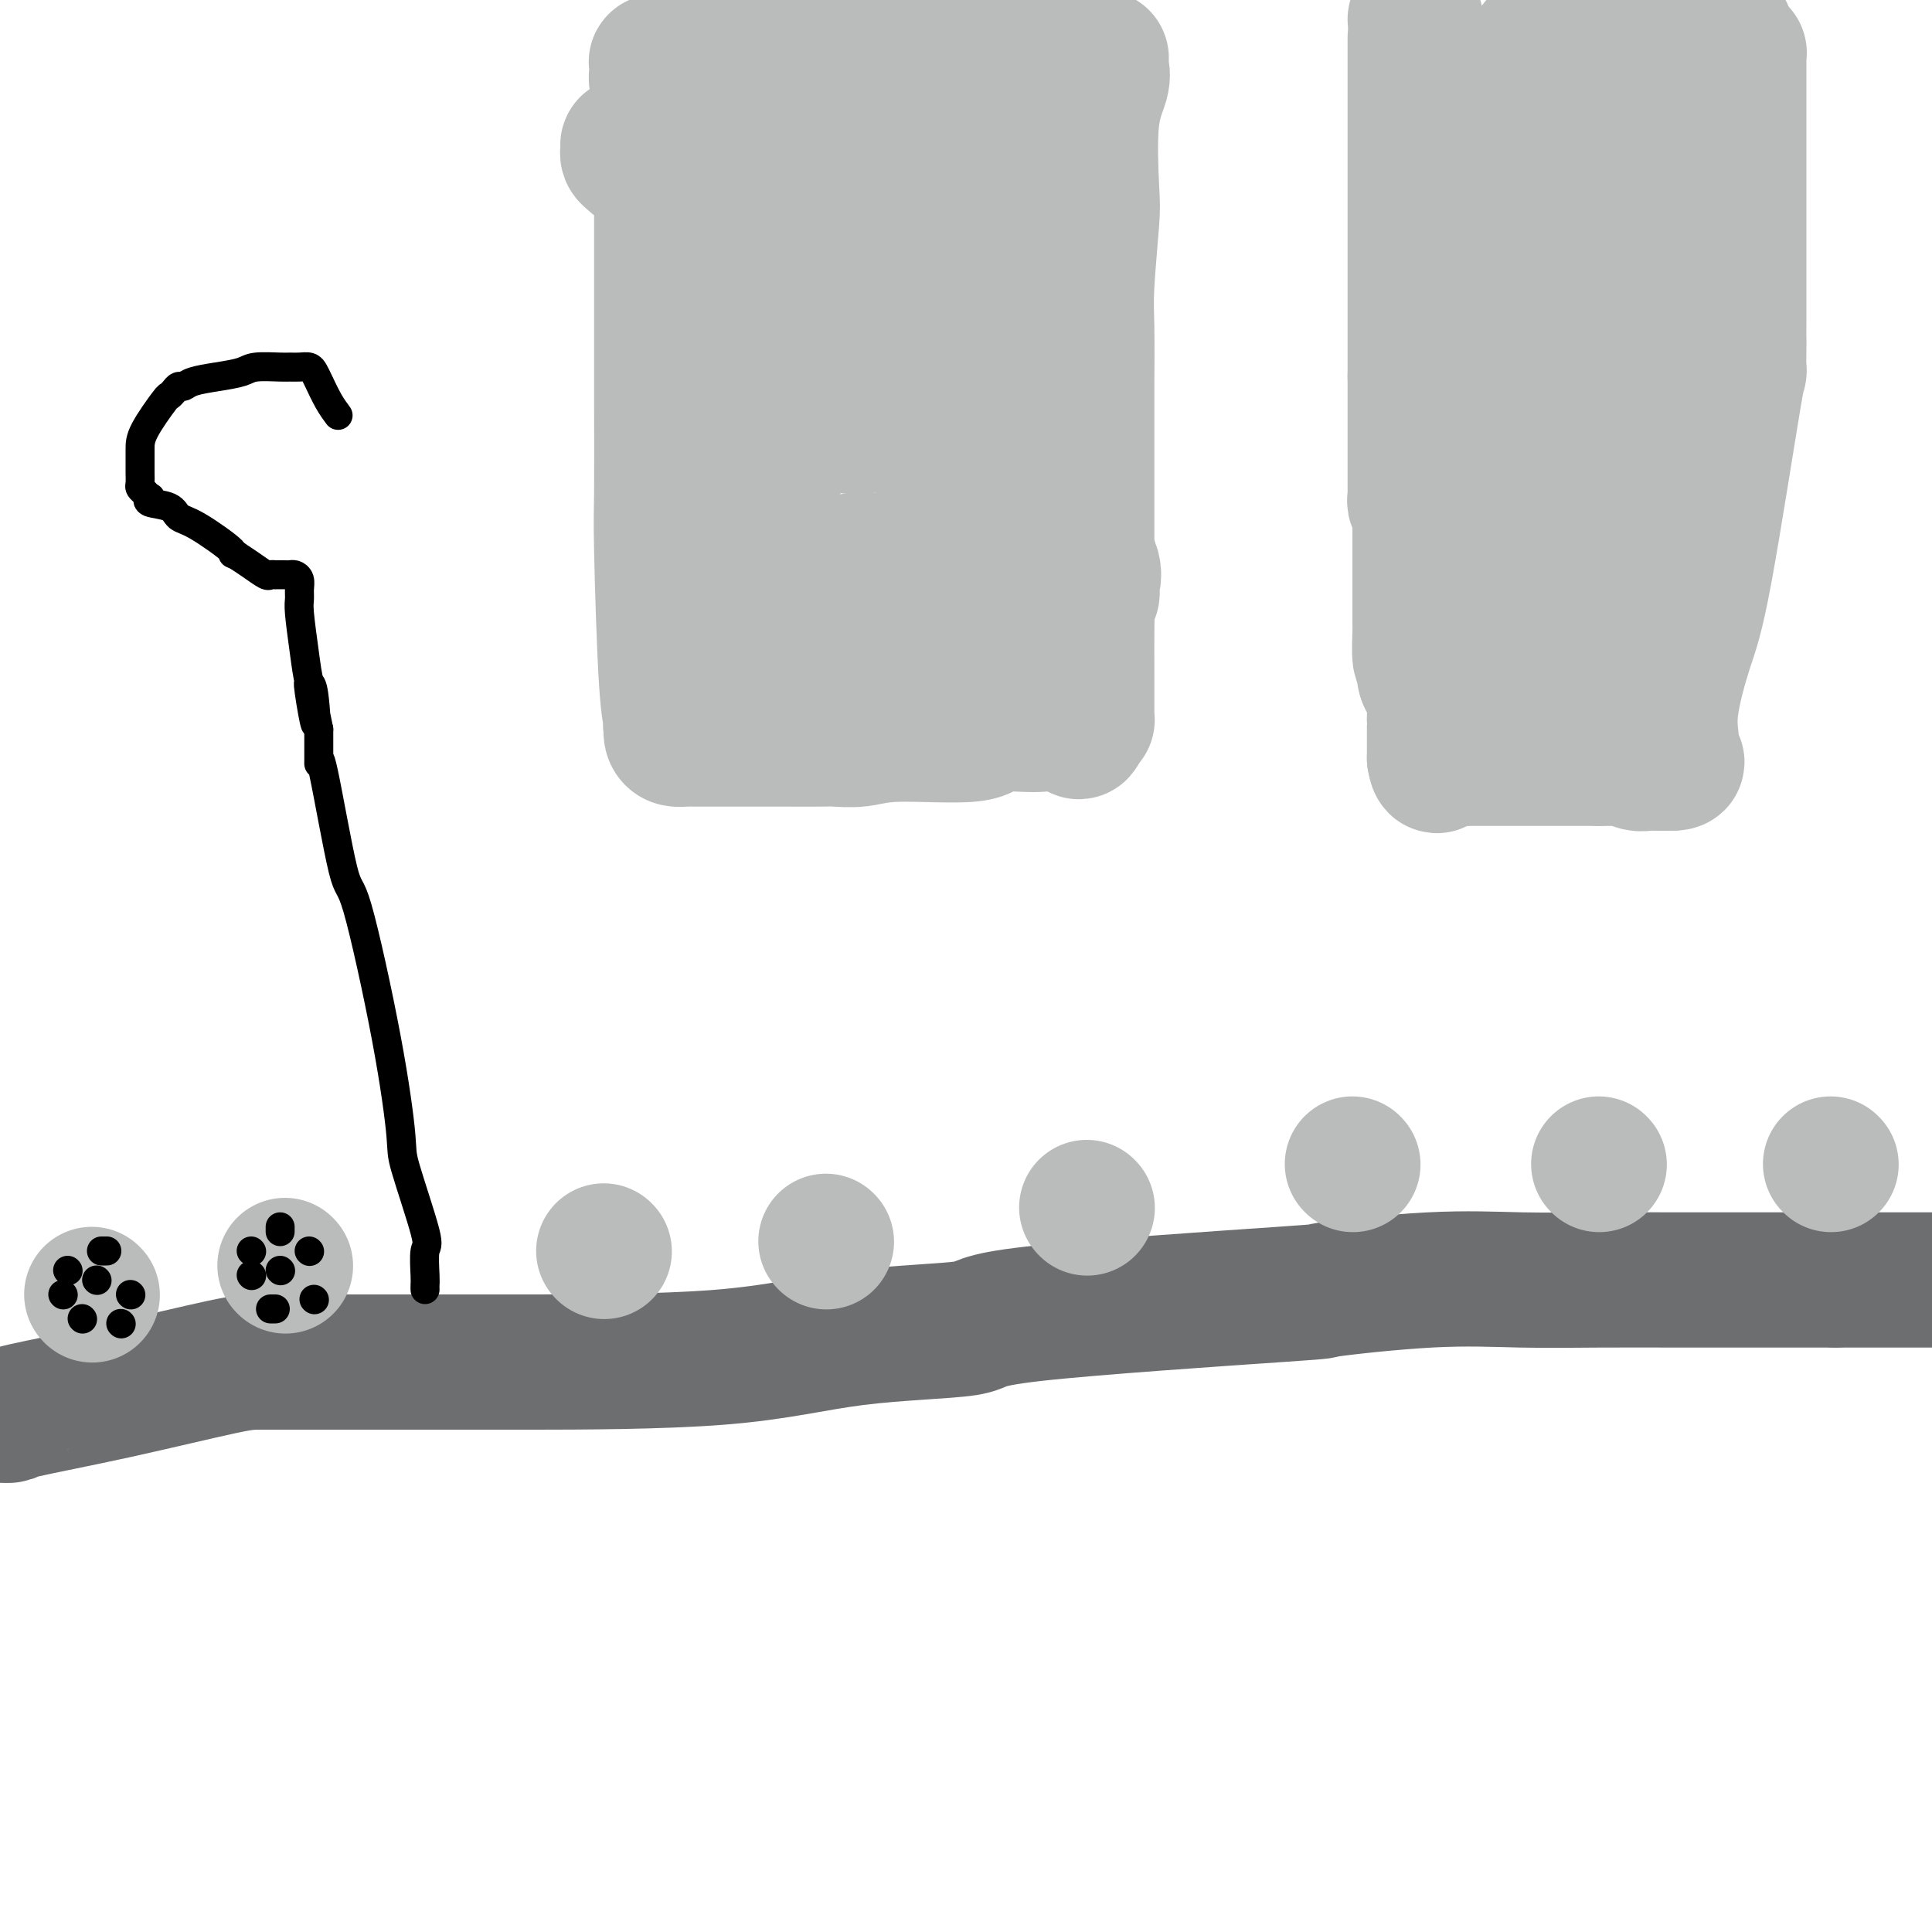 <svg viewBox='0 0 400 400' version='1.1' xmlns='http://www.w3.org/2000/svg' xmlns:xlink='http://www.w3.org/1999/xlink'><g fill='none' stroke='#6D6E70' stroke-width='28' stroke-linecap='round' stroke-linejoin='round'><path d='M0,293c0.917,0.030 1.834,0.061 2,0c0.166,-0.061 -0.420,-0.212 3,-1c3.420,-0.788 10.845,-2.211 19,-4c8.155,-1.789 17.040,-3.943 22,-5c4.960,-1.057 5.995,-1.015 9,-1c3.005,0.015 7.980,0.004 10,0c2.020,-0.004 1.086,-0.001 6,0c4.914,0.001 15.677,0.001 22,0c6.323,-0.001 8.206,-0.002 9,0c0.794,0.002 0.498,0.007 9,0c8.502,-0.007 25.802,-0.027 38,-1c12.198,-0.973 19.293,-2.900 28,-4c8.707,-1.100 19.027,-1.374 23,-2c3.973,-0.626 1.598,-1.604 14,-3c12.402,-1.396 39.581,-3.211 51,-4c11.419,-0.789 7.078,-0.551 10,-1c2.922,-0.449 13.106,-1.584 21,-2c7.894,-0.416 13.497,-0.111 19,0c5.503,0.111 10.905,0.030 16,0c5.095,-0.030 9.884,-0.009 18,0c8.116,0.009 19.558,0.004 31,0'/><path d='M380,265c15.515,0.000 12.303,0.000 12,0c-0.303,0.000 2.303,0.000 4,0c1.697,0.000 2.485,0.000 3,0c0.515,0.000 0.758,0.000 1,0'/></g>
<g fill='none' stroke='#BABBBB' stroke-width='28' stroke-linecap='round' stroke-linejoin='round'><path d='M293,4c0.000,0.000 0.100,0.100 0.1,0.1'/><path d='M293,8c0.000,-0.198 0.000,-0.397 0,0c0.000,0.397 0.000,1.389 0,2c0.000,0.611 -0.000,0.840 0,1c0.000,0.160 0.000,0.252 0,1c0.000,0.748 0.000,2.152 0,3c0.000,0.848 -0.000,1.141 0,1c0.000,-0.141 0.000,-0.715 0,1c0.000,1.715 -0.000,5.718 0,9c0.000,3.282 -0.000,5.842 0,8c0.000,2.158 0.000,3.914 0,6c0.000,2.086 0.000,4.502 0,6c0.000,1.498 0.000,2.079 0,2c0.000,-0.079 0.000,-0.816 0,0c0.000,0.816 0.000,3.186 0,4c0.000,0.814 0.000,0.074 0,1c0.000,0.926 0.000,3.519 0,5c0.000,1.481 0.000,1.849 0,3c0.000,1.151 0.000,3.085 0,5c0.000,1.915 0.000,3.812 0,5c0.000,1.188 0.000,1.669 0,2c0.000,0.331 0.000,0.512 0,1c0.000,0.488 0.000,1.282 0,2c0.000,0.718 0.000,1.359 0,2'/><path d='M293,78c-0.000,11.169 -0.000,4.092 0,2c0.000,-2.092 0.000,0.802 0,3c-0.000,2.198 -0.000,3.698 0,5c0.000,1.302 0.000,2.404 0,3c-0.000,0.596 -0.000,0.685 0,2c0.000,1.315 0.000,3.854 0,5c-0.000,1.146 -0.000,0.899 0,1c0.000,0.101 0.000,0.552 0,1c-0.000,0.448 -0.001,0.895 0,1c0.001,0.105 0.004,-0.130 0,0c-0.004,0.130 -0.015,0.627 0,1c0.015,0.373 0.057,0.623 0,1c-0.057,0.377 -0.211,0.880 0,1c0.211,0.120 0.789,-0.144 1,0c0.211,0.144 0.057,0.695 0,1c-0.057,0.305 -0.015,0.366 0,1c0.015,0.634 0.004,1.843 0,2c-0.004,0.157 -0.002,-0.738 0,2c0.002,2.738 0.003,9.109 0,13c-0.003,3.891 -0.011,5.301 0,6c0.011,0.699 0.041,0.688 0,2c-0.041,1.312 -0.155,3.946 0,5c0.155,1.054 0.577,0.527 1,0'/><path d='M295,136c0.310,8.929 0.083,2.250 0,0c-0.083,-2.250 -0.024,-0.071 0,1c0.024,1.071 0.012,1.036 0,1'/><path d='M295,138c0.012,0.477 0.042,0.670 0,1c-0.042,0.330 -0.155,0.796 0,1c0.155,0.204 0.577,0.146 1,1c0.423,0.854 0.845,2.618 1,4c0.155,1.382 0.041,2.380 0,3c-0.041,0.620 -0.011,0.863 0,1c0.011,0.137 0.003,0.169 0,1c-0.003,0.831 -0.001,2.460 0,3c0.001,0.540 0.000,-0.010 0,0c-0.000,0.010 -0.000,0.580 0,1c0.000,0.420 0.000,0.690 0,1c-0.000,0.310 -0.000,0.660 0,1c0.000,0.340 0.000,0.670 0,1'/><path d='M297,157c0.504,2.939 0.765,0.788 1,0c0.235,-0.788 0.444,-0.211 1,0c0.556,0.211 1.457,0.057 2,0c0.543,-0.057 0.726,-0.016 1,0c0.274,0.016 0.637,0.008 1,0'/><path d='M303,157c1.556,0.000 2.445,0.000 3,0c0.555,0.000 0.775,0.000 1,0c0.225,0.000 0.456,0.000 1,0c0.544,0.000 1.402,0.000 2,0c0.598,0.000 0.938,0.000 1,0c0.062,-0.000 -0.152,0.000 0,0c0.152,0.000 0.671,0.000 1,0c0.329,0.000 0.469,0.000 1,0c0.531,0.000 1.453,0.000 2,0c0.547,0.000 0.721,0.000 1,0c0.279,0.000 0.664,0.000 1,0c0.336,-0.000 0.621,0.000 1,0c0.379,0.000 0.850,-0.000 1,0c0.150,0.000 -0.020,0.000 1,0c1.020,0.000 3.230,0.000 4,0c0.770,0.000 0.100,0.000 0,0c-0.100,0.000 0.368,0.000 1,0c0.632,0.000 1.426,0.000 2,0c0.574,0.000 0.927,0.000 1,0c0.073,0.000 -0.135,0.000 0,0c0.135,0.000 0.613,0.000 1,0c0.387,0.000 0.682,0.000 1,0c0.318,0.000 0.659,0.000 1,0'/><path d='M331,157c4.495,-0.000 1.733,-0.000 1,0c-0.733,0.000 0.564,0.000 1,0c0.436,-0.000 0.010,-0.001 0,0c-0.010,0.001 0.395,0.004 1,0c0.605,-0.004 1.409,-0.015 2,0c0.591,0.015 0.970,0.057 1,0c0.030,-0.057 -0.290,-0.211 0,0c0.290,0.211 1.191,0.789 2,1c0.809,0.211 1.526,0.057 2,0c0.474,-0.057 0.705,-0.015 1,0c0.295,0.015 0.654,0.004 1,0c0.346,-0.004 0.680,-0.001 1,0c0.320,0.001 0.624,0.000 1,0c0.376,-0.000 0.822,-0.000 1,0c0.178,0.000 0.089,0.000 0,0'/><path d='M346,158c2.320,-0.024 0.619,-0.583 0,-1c-0.619,-0.417 -0.157,-0.693 0,-1c0.157,-0.307 0.009,-0.646 0,-1c-0.009,-0.354 0.121,-0.723 0,-2c-0.121,-1.277 -0.491,-3.461 0,-7c0.491,-3.539 1.844,-8.433 3,-12c1.156,-3.567 2.113,-5.807 4,-16c1.887,-10.193 4.702,-28.340 6,-36c1.298,-7.660 1.080,-4.835 1,-5c-0.080,-0.165 -0.021,-3.321 0,-5c0.021,-1.679 0.006,-1.880 0,-2c-0.006,-0.120 -0.002,-0.157 0,-3c0.002,-2.843 0.000,-8.490 0,-12c-0.000,-3.510 -0.000,-4.882 0,-7c0.000,-2.118 0.000,-4.982 0,-7c-0.000,-2.018 -0.000,-3.188 0,-5c0.000,-1.812 0.000,-4.264 0,-6c-0.000,-1.736 -0.000,-2.754 0,-3c0.000,-0.246 -0.000,0.281 0,-1c0.000,-1.281 0.000,-4.371 0,-6c-0.000,-1.629 -0.000,-1.799 0,-2c0.000,-0.201 0.000,-0.435 0,-1c-0.000,-0.565 -0.000,-1.462 0,-2c0.000,-0.538 0.001,-0.719 0,-1c-0.001,-0.281 -0.003,-0.664 0,-1c0.003,-0.336 0.012,-0.626 0,-1c-0.012,-0.374 -0.044,-0.832 0,-1c0.044,-0.168 0.166,-0.045 0,0c-0.166,0.045 -0.619,0.013 -1,0c-0.381,-0.013 -0.691,-0.006 -1,0'/><path d='M358,11c-0.907,-10.068 -2.174,-2.239 -3,1c-0.826,3.239 -1.213,1.889 -2,2c-0.787,0.111 -1.976,1.683 -4,3c-2.024,1.317 -4.882,2.380 -6,3c-1.118,0.620 -0.496,0.797 -1,1c-0.504,0.203 -2.135,0.432 -4,1c-1.865,0.568 -3.965,1.477 -5,2c-1.035,0.523 -1.003,0.662 -2,1c-0.997,0.338 -3.021,0.876 -4,1c-0.979,0.124 -0.914,-0.166 -3,0c-2.086,0.166 -6.325,0.788 -8,1c-1.675,0.212 -0.788,0.013 -1,0c-0.212,-0.013 -1.523,0.161 -2,0c-0.477,-0.161 -0.120,-0.657 0,-1c0.120,-0.343 0.004,-0.535 0,-1c-0.004,-0.465 0.103,-1.204 0,-2c-0.103,-0.796 -0.417,-1.650 0,-3c0.417,-1.350 1.566,-3.198 2,-4c0.434,-0.802 0.153,-0.560 0,-1c-0.153,-0.440 -0.177,-1.562 0,-2c0.177,-0.438 0.557,-0.191 1,0c0.443,0.191 0.950,0.328 1,0c0.050,-0.328 -0.358,-1.119 0,-2c0.358,-0.881 1.481,-1.853 3,-4c1.519,-2.147 3.434,-5.471 5,-8c1.566,-2.529 2.783,-4.265 4,-6'/><path d='M333,-1c0.000,-0.596 0.000,-1.192 0,0c-0.000,1.192 -0.000,4.173 0,5c0.000,0.827 0.000,-0.499 0,0c-0.000,0.499 -0.000,2.825 0,4c0.000,1.175 0.000,1.200 0,2c-0.000,0.800 -0.001,2.375 0,3c0.001,0.625 0.004,0.300 0,1c-0.004,0.700 -0.015,2.424 0,3c0.015,0.576 0.057,0.003 0,0c-0.057,-0.003 -0.211,0.562 0,2c0.211,1.438 0.788,3.747 1,5c0.212,1.253 0.058,1.448 0,2c-0.058,0.552 -0.020,1.461 0,2c0.020,0.539 0.020,0.709 0,1c-0.020,0.291 -0.062,0.704 0,1c0.062,0.296 0.227,0.474 0,2c-0.227,1.526 -0.845,4.399 -1,6c-0.155,1.601 0.155,1.931 0,3c-0.155,1.069 -0.774,2.877 -1,4c-0.226,1.123 -0.061,1.560 0,2c0.061,0.440 0.016,0.881 0,1c-0.016,0.119 -0.004,-0.084 0,0c0.004,0.084 0.001,0.456 0,1c-0.001,0.544 -0.000,1.259 0,2c0.000,0.741 0.000,1.508 0,2c-0.000,0.492 -0.000,0.709 0,1c0.000,0.291 0.000,0.654 0,1c-0.000,0.346 -0.000,0.673 0,1'/><path d='M332,56c-0.033,8.794 0.383,2.280 0,2c-0.383,-0.280 -1.566,5.675 -2,8c-0.434,2.325 -0.118,1.020 0,1c0.118,-0.020 0.039,1.245 0,2c-0.039,0.755 -0.038,1.000 0,1c0.038,0.000 0.113,-0.243 0,0c-0.113,0.243 -0.415,0.974 0,3c0.415,2.026 1.547,5.348 3,10c1.453,4.652 3.226,10.634 4,14c0.774,3.366 0.550,4.115 1,5c0.450,0.885 1.574,1.906 2,3c0.426,1.094 0.156,2.262 0,3c-0.156,0.738 -0.196,1.045 0,1c0.196,-0.045 0.627,-0.441 1,0c0.373,0.441 0.686,1.721 1,3'/><path d='M342,112c1.856,6.196 0.497,2.185 0,1c-0.497,-1.185 -0.133,0.456 0,1c0.133,0.544 0.036,-0.008 0,0c-0.036,0.008 -0.010,0.576 0,1c0.010,0.424 0.003,0.705 0,1c-0.003,0.295 -0.001,0.604 0,1c0.001,0.396 0.000,0.879 0,1c-0.000,0.121 -0.000,-0.119 0,0c0.000,0.119 0.000,0.596 0,1c-0.000,0.404 -0.000,0.735 0,1c0.000,0.265 0.000,0.462 0,1c-0.000,0.538 -0.000,1.415 0,2c0.000,0.585 0.000,0.879 0,2c-0.000,1.121 -0.000,3.071 0,4c0.000,0.929 0.000,0.837 0,1c-0.000,0.163 -0.000,0.582 0,1'/><path d='M342,131c0.003,3.061 0.011,1.214 0,0c-0.011,-1.214 -0.039,-1.794 0,-3c0.039,-1.206 0.146,-3.040 0,-5c-0.146,-1.960 -0.544,-4.048 0,-9c0.544,-4.952 2.030,-12.768 3,-17c0.970,-4.232 1.423,-4.880 2,-6c0.577,-1.120 1.278,-2.713 2,-4c0.722,-1.287 1.464,-2.270 2,-3c0.536,-0.730 0.868,-1.209 1,-2c0.132,-0.791 0.066,-1.896 0,-3'/><path d='M352,79c1.083,-3.189 0.290,-2.160 0,-2c-0.290,0.160 -0.077,-0.547 0,-1c0.077,-0.453 0.018,-0.650 0,-1c-0.018,-0.350 0.006,-0.852 0,-1c-0.006,-0.148 -0.041,0.060 0,0c0.041,-0.060 0.157,-0.386 0,-1c-0.157,-0.614 -0.588,-1.516 -1,-2c-0.412,-0.484 -0.806,-0.552 -1,-1c-0.194,-0.448 -0.188,-1.277 -1,-2c-0.812,-0.723 -2.443,-1.341 -3,-2c-0.557,-0.659 -0.041,-1.360 0,-2c0.041,-0.640 -0.391,-1.218 -1,-2c-0.609,-0.782 -1.393,-1.768 -2,-2c-0.607,-0.232 -1.037,0.291 -1,0c0.037,-0.291 0.540,-1.394 0,-2c-0.540,-0.606 -2.124,-0.715 -3,-1c-0.876,-0.285 -1.045,-0.748 -1,-1c0.045,-0.252 0.303,-0.295 0,-1c-0.303,-0.705 -1.167,-2.072 -2,-3c-0.833,-0.928 -1.634,-1.415 -2,-2c-0.366,-0.585 -0.297,-1.267 -1,-2c-0.703,-0.733 -2.177,-1.517 -3,-2c-0.823,-0.483 -0.994,-0.665 -1,-1c-0.006,-0.335 0.153,-0.822 0,-1c-0.153,-0.178 -0.619,-0.048 -1,0c-0.381,0.048 -0.677,0.013 -1,0c-0.323,-0.013 -0.674,-0.003 -1,0c-0.326,0.003 -0.626,0.001 -1,0c-0.374,-0.001 -0.821,-0.000 -1,0c-0.179,0.000 -0.089,0.000 0,0'/><path d='M324,44c-0.571,0.196 0.001,0.687 0,1c-0.001,0.313 -0.575,0.449 -1,1c-0.425,0.551 -0.702,1.517 -1,2c-0.298,0.483 -0.616,0.483 -1,1c-0.384,0.517 -0.835,1.550 -1,2c-0.165,0.450 -0.044,0.315 0,1c0.044,0.685 0.012,2.188 0,3c-0.012,0.812 -0.003,0.932 0,1c0.003,0.068 0.001,0.082 0,1c-0.001,0.918 -0.000,2.738 0,5c0.000,2.262 0.000,4.965 0,8c-0.000,3.035 -0.000,6.403 0,11c0.000,4.597 0.000,10.423 0,14c-0.000,3.577 -0.000,4.903 0,6c0.000,1.097 0.000,1.964 0,4c-0.000,2.036 -0.000,5.242 0,7c0.000,1.758 0.000,2.068 0,3c-0.000,0.932 -0.000,2.487 0,3c0.000,0.513 0.001,-0.017 0,0c-0.001,0.017 -0.004,0.580 0,1c0.004,0.420 0.015,0.698 0,1c-0.015,0.302 -0.057,0.629 0,1c0.057,0.371 0.211,0.786 0,1c-0.211,0.214 -0.789,0.226 -1,1c-0.211,0.774 -0.057,2.311 0,3c0.057,0.689 0.015,0.532 0,2c-0.015,1.468 -0.004,4.562 0,6c0.004,1.438 0.002,1.219 0,1'/><path d='M319,135c-0.171,13.164 -0.098,4.072 0,1c0.098,-3.072 0.223,-0.126 0,1c-0.223,1.126 -0.792,0.433 -1,0c-0.208,-0.433 -0.056,-0.606 0,-1c0.056,-0.394 0.015,-1.009 0,-2c-0.015,-0.991 -0.004,-2.359 0,-3c0.004,-0.641 0.001,-0.554 0,-1c-0.001,-0.446 -0.000,-1.424 0,-2c0.000,-0.576 0.000,-0.750 0,-1c-0.000,-0.250 -0.000,-0.575 0,-1c0.000,-0.425 0.000,-0.950 0,-2c-0.000,-1.050 -0.001,-2.625 0,-4c0.001,-1.375 0.004,-2.548 0,-3c-0.004,-0.452 -0.015,-0.182 0,-2c0.015,-1.818 0.057,-5.725 0,-8c-0.057,-2.275 -0.211,-2.920 0,-6c0.211,-3.080 0.789,-8.596 1,-15c0.211,-6.404 0.057,-13.697 0,-17c-0.057,-3.303 -0.015,-2.617 0,-3c0.015,-0.383 0.004,-1.833 0,-4c-0.004,-2.167 -0.001,-5.049 0,-7c0.001,-1.951 0.000,-2.970 0,-4c-0.000,-1.030 -0.000,-2.070 0,-4c0.000,-1.930 0.000,-4.750 0,-6c-0.000,-1.250 -0.000,-0.928 0,-1c0.000,-0.072 0.000,-0.536 0,-1'/><path d='M319,39c0.003,-15.774 0.012,-7.207 0,-4c-0.012,3.207 -0.045,1.056 0,0c0.045,-1.056 0.167,-1.015 0,-1c-0.167,0.015 -0.622,0.004 -1,0c-0.378,-0.004 -0.679,-0.001 -1,0c-0.321,0.001 -0.664,0.001 -1,0c-0.336,-0.001 -0.667,-0.002 -1,0c-0.333,0.002 -0.668,0.007 -1,0c-0.332,-0.007 -0.663,-0.027 -1,0c-0.337,0.027 -0.682,0.102 -1,0c-0.318,-0.102 -0.611,-0.379 -1,0c-0.389,0.379 -0.875,1.415 -1,2c-0.125,0.585 0.110,0.721 0,1c-0.110,0.279 -0.565,0.702 -1,1c-0.435,0.298 -0.848,0.472 -1,1c-0.152,0.528 -0.041,1.411 0,2c0.041,0.589 0.012,0.882 0,1c-0.012,0.118 -0.006,0.059 0,0'/><path d='M228,12c-0.060,0.643 -0.120,1.286 0,2c0.120,0.714 0.421,1.498 0,3c-0.421,1.502 -1.563,3.721 -2,8c-0.437,4.279 -0.170,10.619 0,14c0.170,3.381 0.242,3.803 0,7c-0.242,3.197 -0.797,9.168 -1,13c-0.203,3.832 -0.054,5.524 0,9c0.054,3.476 0.015,8.737 0,11c-0.015,2.263 -0.004,1.527 0,3c0.004,1.473 0.001,5.155 0,8c-0.001,2.845 -0.000,4.852 0,6c0.000,1.148 0.000,1.435 0,2c-0.000,0.565 -0.000,1.406 0,2c0.000,0.594 0.000,0.941 0,2c-0.000,1.059 -0.000,2.831 0,4c0.000,1.169 0.000,1.736 0,2c-0.000,0.264 -0.000,0.225 0,1c0.000,0.775 0.000,2.364 0,4c-0.000,1.636 -0.000,3.318 0,5'/><path d='M225,118c-0.464,17.714 -0.124,8.998 0,7c0.124,-1.998 0.033,2.723 0,6c-0.033,3.277 -0.009,5.110 0,6c0.009,0.890 0.002,0.838 0,1c-0.002,0.162 -0.001,0.540 0,1c0.001,0.460 0.000,1.002 0,1c-0.000,-0.002 -0.000,-0.549 0,0c0.000,0.549 0.000,2.192 0,3c-0.000,0.808 -0.000,0.781 0,1c0.000,0.219 0.001,0.686 0,1c-0.001,0.314 -0.003,0.476 0,1c0.003,0.524 0.011,1.408 0,2c-0.011,0.592 -0.041,0.890 0,1c0.041,0.110 0.155,0.031 0,0c-0.155,-0.031 -0.577,-0.016 -1,0'/><path d='M224,149c-0.474,4.814 -1.158,1.350 -2,0c-0.842,-1.350 -1.841,-0.587 -3,0c-1.159,0.587 -2.479,0.998 -5,1c-2.521,0.002 -6.245,-0.406 -8,0c-1.755,0.406 -1.543,1.625 -5,2c-3.457,0.375 -10.583,-0.096 -15,0c-4.417,0.096 -6.124,0.758 -8,1c-1.876,0.242 -3.921,0.065 -5,0c-1.079,-0.065 -1.191,-0.017 -3,0c-1.809,0.017 -5.314,0.005 -7,0c-1.686,-0.005 -1.554,-0.001 -4,0c-2.446,0.001 -7.471,0.001 -10,0c-2.529,-0.001 -2.562,-0.002 -3,0c-0.438,0.002 -1.280,0.009 -2,0c-0.720,-0.009 -1.317,-0.033 -2,0c-0.683,0.033 -1.453,0.124 -2,0c-0.547,-0.124 -0.871,-0.464 -1,-1c-0.129,-0.536 -0.065,-1.268 0,-2'/><path d='M139,150c-0.420,-0.612 0.031,-0.641 0,-1c-0.031,-0.359 -0.544,-1.047 -1,-8c-0.456,-6.953 -0.854,-20.170 -1,-27c-0.146,-6.830 -0.039,-7.273 0,-12c0.039,-4.727 0.010,-13.739 0,-19c-0.010,-5.261 -0.003,-6.770 0,-10c0.003,-3.230 0.001,-8.181 0,-11c-0.001,-2.819 -0.000,-3.508 0,-5c0.000,-1.492 -0.000,-3.789 0,-6c0.000,-2.211 0.001,-4.337 0,-7c-0.001,-2.663 -0.004,-5.862 0,-9c0.004,-3.138 0.015,-6.216 0,-8c-0.015,-1.784 -0.056,-2.275 0,-3c0.056,-0.725 0.210,-1.683 0,-3c-0.210,-1.317 -0.784,-2.994 -1,-4c-0.216,-1.006 -0.073,-1.341 0,-2c0.073,-0.659 0.075,-1.641 0,-2c-0.075,-0.359 -0.228,-0.096 0,0c0.228,0.096 0.839,0.026 1,0c0.161,-0.026 -0.126,-0.007 0,0c0.126,0.007 0.665,0.002 1,0c0.335,-0.002 0.466,0.000 1,0c0.534,-0.000 1.472,-0.003 2,0c0.528,0.003 0.647,0.011 2,0c1.353,-0.011 3.941,-0.041 6,0c2.059,0.041 3.588,0.155 6,0c2.412,-0.155 5.706,-0.577 9,-1'/><path d='M164,12c7.286,-0.385 11.500,-0.847 14,-1c2.500,-0.153 3.285,0.002 4,0c0.715,-0.002 1.359,-0.162 3,0c1.641,0.162 4.280,0.646 6,0c1.720,-0.646 2.522,-2.422 4,-3c1.478,-0.578 3.632,0.042 7,0c3.368,-0.042 7.949,-0.744 10,-1c2.051,-0.256 1.571,-0.064 2,0c0.429,0.064 1.766,0.000 3,0c1.234,-0.000 2.364,0.063 3,0c0.636,-0.063 0.778,-0.250 1,0c0.222,0.250 0.523,0.939 0,1c-0.523,0.061 -1.869,-0.506 -4,0c-2.131,0.506 -5.045,2.084 -8,3c-2.955,0.916 -5.949,1.170 -8,2c-2.051,0.830 -3.157,2.237 -4,3c-0.843,0.763 -1.421,0.881 -2,1'/><path d='M195,17c-4.273,1.725 -2.456,1.036 -2,1c0.456,-0.036 -0.447,0.580 -1,1c-0.553,0.420 -0.754,0.644 -1,1c-0.246,0.356 -0.537,0.844 -1,1c-0.463,0.156 -1.099,-0.019 -1,0c0.099,0.019 0.932,0.231 -3,0c-3.932,-0.231 -12.630,-0.904 -18,0c-5.370,0.904 -7.411,3.385 -9,4c-1.589,0.615 -2.727,-0.635 -7,0c-4.273,0.635 -11.681,3.154 -15,4c-3.319,0.846 -2.550,0.020 -3,0c-0.450,-0.020 -2.119,0.767 -3,1c-0.881,0.233 -0.975,-0.089 -1,0c-0.025,0.089 0.019,0.588 0,1c-0.019,0.412 -0.102,0.738 0,1c0.102,0.262 0.390,0.462 1,1c0.610,0.538 1.541,1.415 3,2c1.459,0.585 3.446,0.877 5,1c1.554,0.123 2.673,0.076 7,0c4.327,-0.076 11.860,-0.182 19,0c7.140,0.182 13.886,0.651 17,1c3.114,0.349 2.596,0.577 9,2c6.404,1.423 19.730,4.042 26,5c6.270,0.958 5.485,0.257 5,0c-0.485,-0.257 -0.669,-0.069 0,0c0.669,0.069 2.191,0.020 2,0c-0.191,-0.020 -2.096,-0.010 -4,0'/><path d='M220,44c12.085,1.552 -2.203,-0.067 -9,-1c-6.797,-0.933 -6.102,-1.178 -7,-2c-0.898,-0.822 -3.389,-2.220 -7,-3c-3.611,-0.780 -8.343,-0.942 -12,-1c-3.657,-0.058 -6.239,-0.012 -8,0c-1.761,0.012 -2.702,-0.011 -4,0c-1.298,0.011 -2.954,0.054 -3,0c-0.046,-0.054 1.519,-0.206 3,0c1.481,0.206 2.877,0.770 5,2c2.123,1.230 4.974,3.128 7,4c2.026,0.872 3.226,0.720 4,1c0.774,0.280 1.121,0.993 2,2c0.879,1.007 2.291,2.308 3,3c0.709,0.692 0.716,0.773 1,1c0.284,0.227 0.847,0.599 2,1c1.153,0.401 2.897,0.832 4,1c1.103,0.168 1.563,0.074 2,0c0.437,-0.074 0.849,-0.127 1,0c0.151,0.127 0.040,0.436 0,0c-0.040,-0.436 -0.011,-1.616 0,-3c0.011,-1.384 0.003,-2.973 0,-5c-0.003,-2.027 -0.000,-4.494 0,-6c0.000,-1.506 -0.001,-2.053 0,-3c0.001,-0.947 0.006,-2.295 0,-3c-0.006,-0.705 -0.022,-0.766 0,-1c0.022,-0.234 0.083,-0.640 0,-1c-0.083,-0.360 -0.309,-0.674 0,-1c0.309,-0.326 1.155,-0.663 2,-1'/><path d='M206,28c0.353,-3.791 0.234,-1.268 1,0c0.766,1.268 2.415,1.282 0,6c-2.415,4.718 -8.896,14.140 -12,19c-3.104,4.860 -2.832,5.157 -3,6c-0.168,0.843 -0.777,2.233 -1,3c-0.223,0.767 -0.060,0.913 0,2c0.060,1.087 0.016,3.116 0,4c-0.016,0.884 -0.004,0.624 0,1c0.004,0.376 0.001,1.390 0,2c-0.001,0.610 -0.000,0.818 0,3c0.000,2.182 0.000,6.340 0,8c-0.000,1.660 0.000,0.822 0,1c-0.000,0.178 -0.000,1.372 0,2c0.000,0.628 0.002,0.690 0,1c-0.002,0.310 -0.006,0.868 0,1c0.006,0.132 0.022,-0.160 0,0c-0.022,0.160 -0.083,0.774 0,1c0.083,0.226 0.309,0.065 0,0c-0.309,-0.065 -1.155,-0.032 -2,0'/><path d='M189,88c-0.456,4.023 -0.595,1.080 -1,0c-0.405,-1.080 -1.075,-0.297 -2,0c-0.925,0.297 -2.104,0.109 -3,0c-0.896,-0.109 -1.508,-0.139 -3,0c-1.492,0.139 -3.864,0.448 -6,0c-2.136,-0.448 -4.036,-1.652 -5,-2c-0.964,-0.348 -0.990,0.159 -1,0c-0.010,-0.159 -0.003,-0.984 0,-2c0.003,-1.016 0.001,-2.223 0,-3c-0.001,-0.777 -0.000,-1.124 0,-2c0.000,-0.876 0.000,-2.280 0,-3c-0.000,-0.720 -0.000,-0.756 0,-1c0.000,-0.244 -0.000,-0.696 0,-1c0.000,-0.304 0.000,-0.461 0,-1c-0.000,-0.539 -0.000,-1.461 0,-2c0.000,-0.539 0.000,-0.697 0,-1c-0.000,-0.303 -0.001,-0.752 0,-1c0.001,-0.248 0.003,-0.295 0,-1c-0.003,-0.705 -0.011,-2.067 0,-2c0.011,0.067 0.043,1.564 0,0c-0.043,-1.564 -0.159,-6.187 0,-9c0.159,-2.813 0.593,-3.815 0,-5c-0.593,-1.185 -2.214,-2.552 -3,-4c-0.786,-1.448 -0.736,-2.976 -1,-4c-0.264,-1.024 -0.840,-1.545 -1,-2c-0.160,-0.455 0.097,-0.844 0,-1c-0.097,-0.156 -0.549,-0.078 -1,0'/><path d='M162,41c-0.884,-1.298 -0.093,0.958 0,2c0.093,1.042 -0.511,0.869 -1,2c-0.489,1.131 -0.863,3.566 -1,6c-0.137,2.434 -0.037,4.866 0,6c0.037,1.134 0.010,0.969 0,1c-0.010,0.031 -0.003,0.260 0,1c0.003,0.740 0.001,1.993 0,4c-0.001,2.007 -0.000,4.769 0,7c0.000,2.231 0.000,3.932 0,9c-0.000,5.068 -0.000,13.504 0,20c0.000,6.496 0.000,11.054 0,14c-0.000,2.946 -0.001,4.282 0,5c0.001,0.718 0.003,0.819 0,1c-0.003,0.181 -0.011,0.441 0,1c0.011,0.559 0.042,1.417 0,2c-0.042,0.583 -0.156,0.890 0,1c0.156,0.110 0.580,0.021 1,0c0.420,-0.021 0.834,0.025 1,0c0.166,-0.025 0.083,-0.122 1,0c0.917,0.122 2.833,0.463 4,0c1.167,-0.463 1.583,-1.732 2,-3'/><path d='M169,120c2.107,-0.641 2.876,-1.243 4,-2c1.124,-0.757 2.604,-1.668 4,-2c1.396,-0.332 2.708,-0.086 4,0c1.292,0.086 2.566,0.011 5,0c2.434,-0.011 6.030,0.042 8,0c1.970,-0.042 2.313,-0.180 3,0c0.687,0.180 1.716,0.679 3,1c1.284,0.321 2.823,0.464 4,1c1.177,0.536 1.993,1.464 3,2c1.007,0.536 2.205,0.678 5,1c2.795,0.322 7.188,0.824 9,1c1.812,0.176 1.045,0.028 1,0c-0.045,-0.028 0.633,0.066 1,0c0.367,-0.066 0.422,-0.291 1,0c0.578,0.291 1.678,1.098 2,1c0.322,-0.098 -0.135,-1.101 0,-2c0.135,-0.899 0.862,-1.694 0,-4c-0.862,-2.306 -3.312,-6.123 -5,-9c-1.688,-2.877 -2.614,-4.812 -4,-7c-1.386,-2.188 -3.232,-4.628 -5,-8c-1.768,-3.372 -3.458,-7.677 -4,-10c-0.542,-2.323 0.065,-2.664 0,-3c-0.065,-0.336 -0.801,-0.667 -1,-1c-0.199,-0.333 0.139,-0.666 0,-1c-0.139,-0.334 -0.754,-0.667 -1,-1c-0.246,-0.333 -0.123,-0.667 0,-1'/><path d='M206,76c-3.094,-6.505 -0.829,-2.267 0,-1c0.829,1.267 0.222,-0.437 0,-1c-0.222,-0.563 -0.060,0.015 0,0c0.060,-0.015 0.018,-0.623 0,0c-0.018,0.623 -0.012,2.478 0,4c0.012,1.522 0.031,2.711 0,5c-0.031,2.289 -0.114,5.678 0,8c0.114,2.322 0.423,3.577 0,6c-0.423,2.423 -1.577,6.013 -2,8c-0.423,1.987 -0.113,2.371 0,4c0.113,1.629 0.030,4.502 0,9c-0.030,4.498 -0.007,10.620 0,14c0.007,3.380 -0.001,4.017 0,5c0.001,0.983 0.012,2.311 0,4c-0.012,1.689 -0.046,3.738 0,5c0.046,1.262 0.171,1.736 0,2c-0.171,0.264 -0.637,0.316 -1,0c-0.363,-0.316 -0.623,-1.002 -1,-2c-0.377,-0.998 -0.872,-2.309 -1,-3c-0.128,-0.691 0.110,-0.763 0,-1c-0.110,-0.237 -0.568,-0.641 -1,-1c-0.432,-0.359 -0.838,-0.674 -1,-1c-0.162,-0.326 -0.081,-0.663 0,-1'/><path d='M199,139c-0.789,-0.928 -0.261,0.253 -1,0c-0.739,-0.253 -2.745,-1.938 -4,-3c-1.255,-1.062 -1.761,-1.500 -3,-2c-1.239,-0.500 -3.213,-1.062 -5,-2c-1.787,-0.938 -3.388,-2.251 -5,-3c-1.612,-0.749 -3.236,-0.933 -4,-1c-0.764,-0.067 -0.666,-0.018 -3,0c-2.334,0.018 -7.098,0.005 -10,0c-2.902,-0.005 -3.943,-0.001 -5,0c-1.057,0.001 -2.130,0.000 -3,0c-0.870,-0.000 -1.538,-0.000 -2,0c-0.462,0.000 -0.717,0.000 -1,0c-0.283,-0.000 -0.593,-0.001 -1,0c-0.407,0.001 -0.910,0.005 -1,0c-0.090,-0.005 0.232,-0.017 0,0c-0.232,0.017 -1.017,0.065 -1,0c0.017,-0.065 0.838,-0.242 2,0c1.162,0.242 2.665,0.902 4,1c1.335,0.098 2.502,-0.365 4,0c1.498,0.365 3.326,1.560 4,2c0.674,0.440 0.192,0.126 0,0c-0.192,-0.126 -0.096,-0.063 0,0'/><path d='M379,241c0.000,0.000 0.100,0.100 0.1,0.1'/><path d='M331,241c0.000,0.000 0.100,0.100 0.1,0.1'/><path d='M280,241c0.000,0.000 0.100,0.100 0.1,0.1'/><path d='M225,250c0.000,0.000 0.100,0.100 0.1,0.1'/><path d='M171,257c0.000,0.000 0.100,0.100 0.1,0.1'/><path d='M125,259c0.000,0.000 0.100,0.100 0.1,0.1'/><path d='M59,262c0.000,0.000 0.100,0.100 0.1,0.1'/><path d='M19,268c0.000,0.000 0.100,0.100 0.1,0.1'/></g>
<g fill='none' stroke='#000000' stroke-width='6' stroke-linecap='round' stroke-linejoin='round'><path d='M27,268c0.000,0.000 0.100,0.100 0.1,0.1'/><path d='M13,268c0.000,0.000 0.100,0.100 0.1,0.1'/><path d='M20,265c0.000,0.000 0.100,0.100 0.1,0.1'/><path d='M17,273c0.000,0.000 0.100,0.100 0.1,0.1'/><path d='M25,274c0.000,0.000 0.100,0.100 0.1,0.1'/><path d='M22,259c0.111,0.000 0.222,0.000 0,0c-0.222,0.000 -0.778,0.000 -1,0c-0.222,0.000 -0.111,0.000 0,0'/><path d='M14,263c0.000,0.000 0.100,0.100 0.1,0.1'/><path d='M52,259c0.000,0.000 0.100,0.100 0.1,0.1'/><path d='M64,259c0.000,0.000 0.100,0.100 0.1,0.1'/><path d='M58,255c0.000,-0.417 0.000,-0.833 0,-1c0.000,-0.167 0.000,-0.083 0,0'/><path d='M57,271c-0.417,0.000 -0.833,0.000 -1,0c-0.167,0.000 -0.083,0.000 0,0'/><path d='M52,264c0.000,0.000 0.100,0.100 0.1,0.1'/><path d='M58,263c0.000,0.000 0.100,0.100 0.1,0.1'/><path d='M65,269c0.000,0.000 0.100,0.100 0.1,0.1'/><path d='M88,267c-0.008,-0.342 -0.017,-0.683 0,-1c0.017,-0.317 0.059,-0.609 0,-2c-0.059,-1.391 -0.218,-3.882 0,-5c0.218,-1.118 0.812,-0.863 0,-4c-0.812,-3.137 -3.030,-9.666 -4,-13c-0.970,-3.334 -0.691,-3.475 -1,-7c-0.309,-3.525 -1.207,-10.435 -3,-20c-1.793,-9.565 -4.480,-21.785 -6,-27c-1.520,-5.215 -1.871,-3.425 -3,-8c-1.129,-4.575 -3.034,-15.515 -4,-20c-0.966,-4.485 -0.991,-2.514 -1,-2c-0.009,0.514 -0.002,-0.429 0,-1c0.002,-0.571 0.001,-0.772 0,-1c-0.001,-0.228 -0.000,-0.485 0,-1c0.000,-0.515 0.000,-1.290 0,-2c-0.000,-0.710 -0.000,-1.355 0,-2'/><path d='M66,151c-3.643,-18.126 -1.750,-5.441 -1,-2c0.750,3.441 0.359,-2.362 0,-5c-0.359,-2.638 -0.685,-2.110 -1,-3c-0.315,-0.890 -0.620,-3.198 -1,-6c-0.380,-2.802 -0.837,-6.100 -1,-8c-0.163,-1.900 -0.033,-2.404 0,-3c0.033,-0.596 -0.033,-1.284 0,-2c0.033,-0.716 0.164,-1.460 0,-2c-0.164,-0.540 -0.622,-0.877 -1,-1c-0.378,-0.123 -0.675,-0.033 -1,0c-0.325,0.033 -0.679,0.008 -1,0c-0.321,-0.008 -0.609,-0.001 -1,0c-0.391,0.001 -0.884,-0.006 -1,0c-0.116,0.006 0.146,0.024 0,0c-0.146,-0.024 -0.699,-0.089 -1,0c-0.301,0.089 -0.350,0.332 -1,0c-0.650,-0.332 -1.900,-1.238 -3,-2c-1.100,-0.762 -2.050,-1.381 -3,-2'/><path d='M49,115c-1.874,-0.721 -0.058,-0.024 -1,-1c-0.942,-0.976 -4.641,-3.624 -7,-5c-2.359,-1.376 -3.377,-1.478 -4,-2c-0.623,-0.522 -0.849,-1.463 -2,-2c-1.151,-0.537 -3.226,-0.669 -4,-1c-0.774,-0.331 -0.246,-0.861 0,-1c0.246,-0.139 0.209,0.114 0,0c-0.209,-0.114 -0.592,-0.596 -1,-1c-0.408,-0.404 -0.841,-0.730 -1,-1c-0.159,-0.270 -0.043,-0.484 0,-1c0.043,-0.516 0.012,-1.333 0,-2c-0.012,-0.667 -0.004,-1.183 0,-2c0.004,-0.817 0.004,-1.934 0,-3c-0.004,-1.066 -0.012,-2.079 1,-4c1.012,-1.921 3.045,-4.748 4,-6c0.955,-1.252 0.834,-0.927 1,-1c0.166,-0.073 0.619,-0.544 1,-1c0.381,-0.456 0.690,-0.895 1,-1c0.310,-0.105 0.622,0.126 1,0c0.378,-0.126 0.822,-0.608 2,-1c1.178,-0.392 3.088,-0.694 5,-1c1.912,-0.306 3.824,-0.618 5,-1c1.176,-0.382 1.614,-0.835 3,-1c1.386,-0.165 3.719,-0.042 5,0c1.281,0.042 1.508,0.001 2,0c0.492,-0.001 1.248,0.037 2,0c0.752,-0.037 1.500,-0.148 2,0c0.500,0.148 0.753,0.555 1,1c0.247,0.445 0.490,0.927 1,2c0.510,1.073 1.289,2.735 2,4c0.711,1.265 1.356,2.132 2,3'/></g>
</svg>